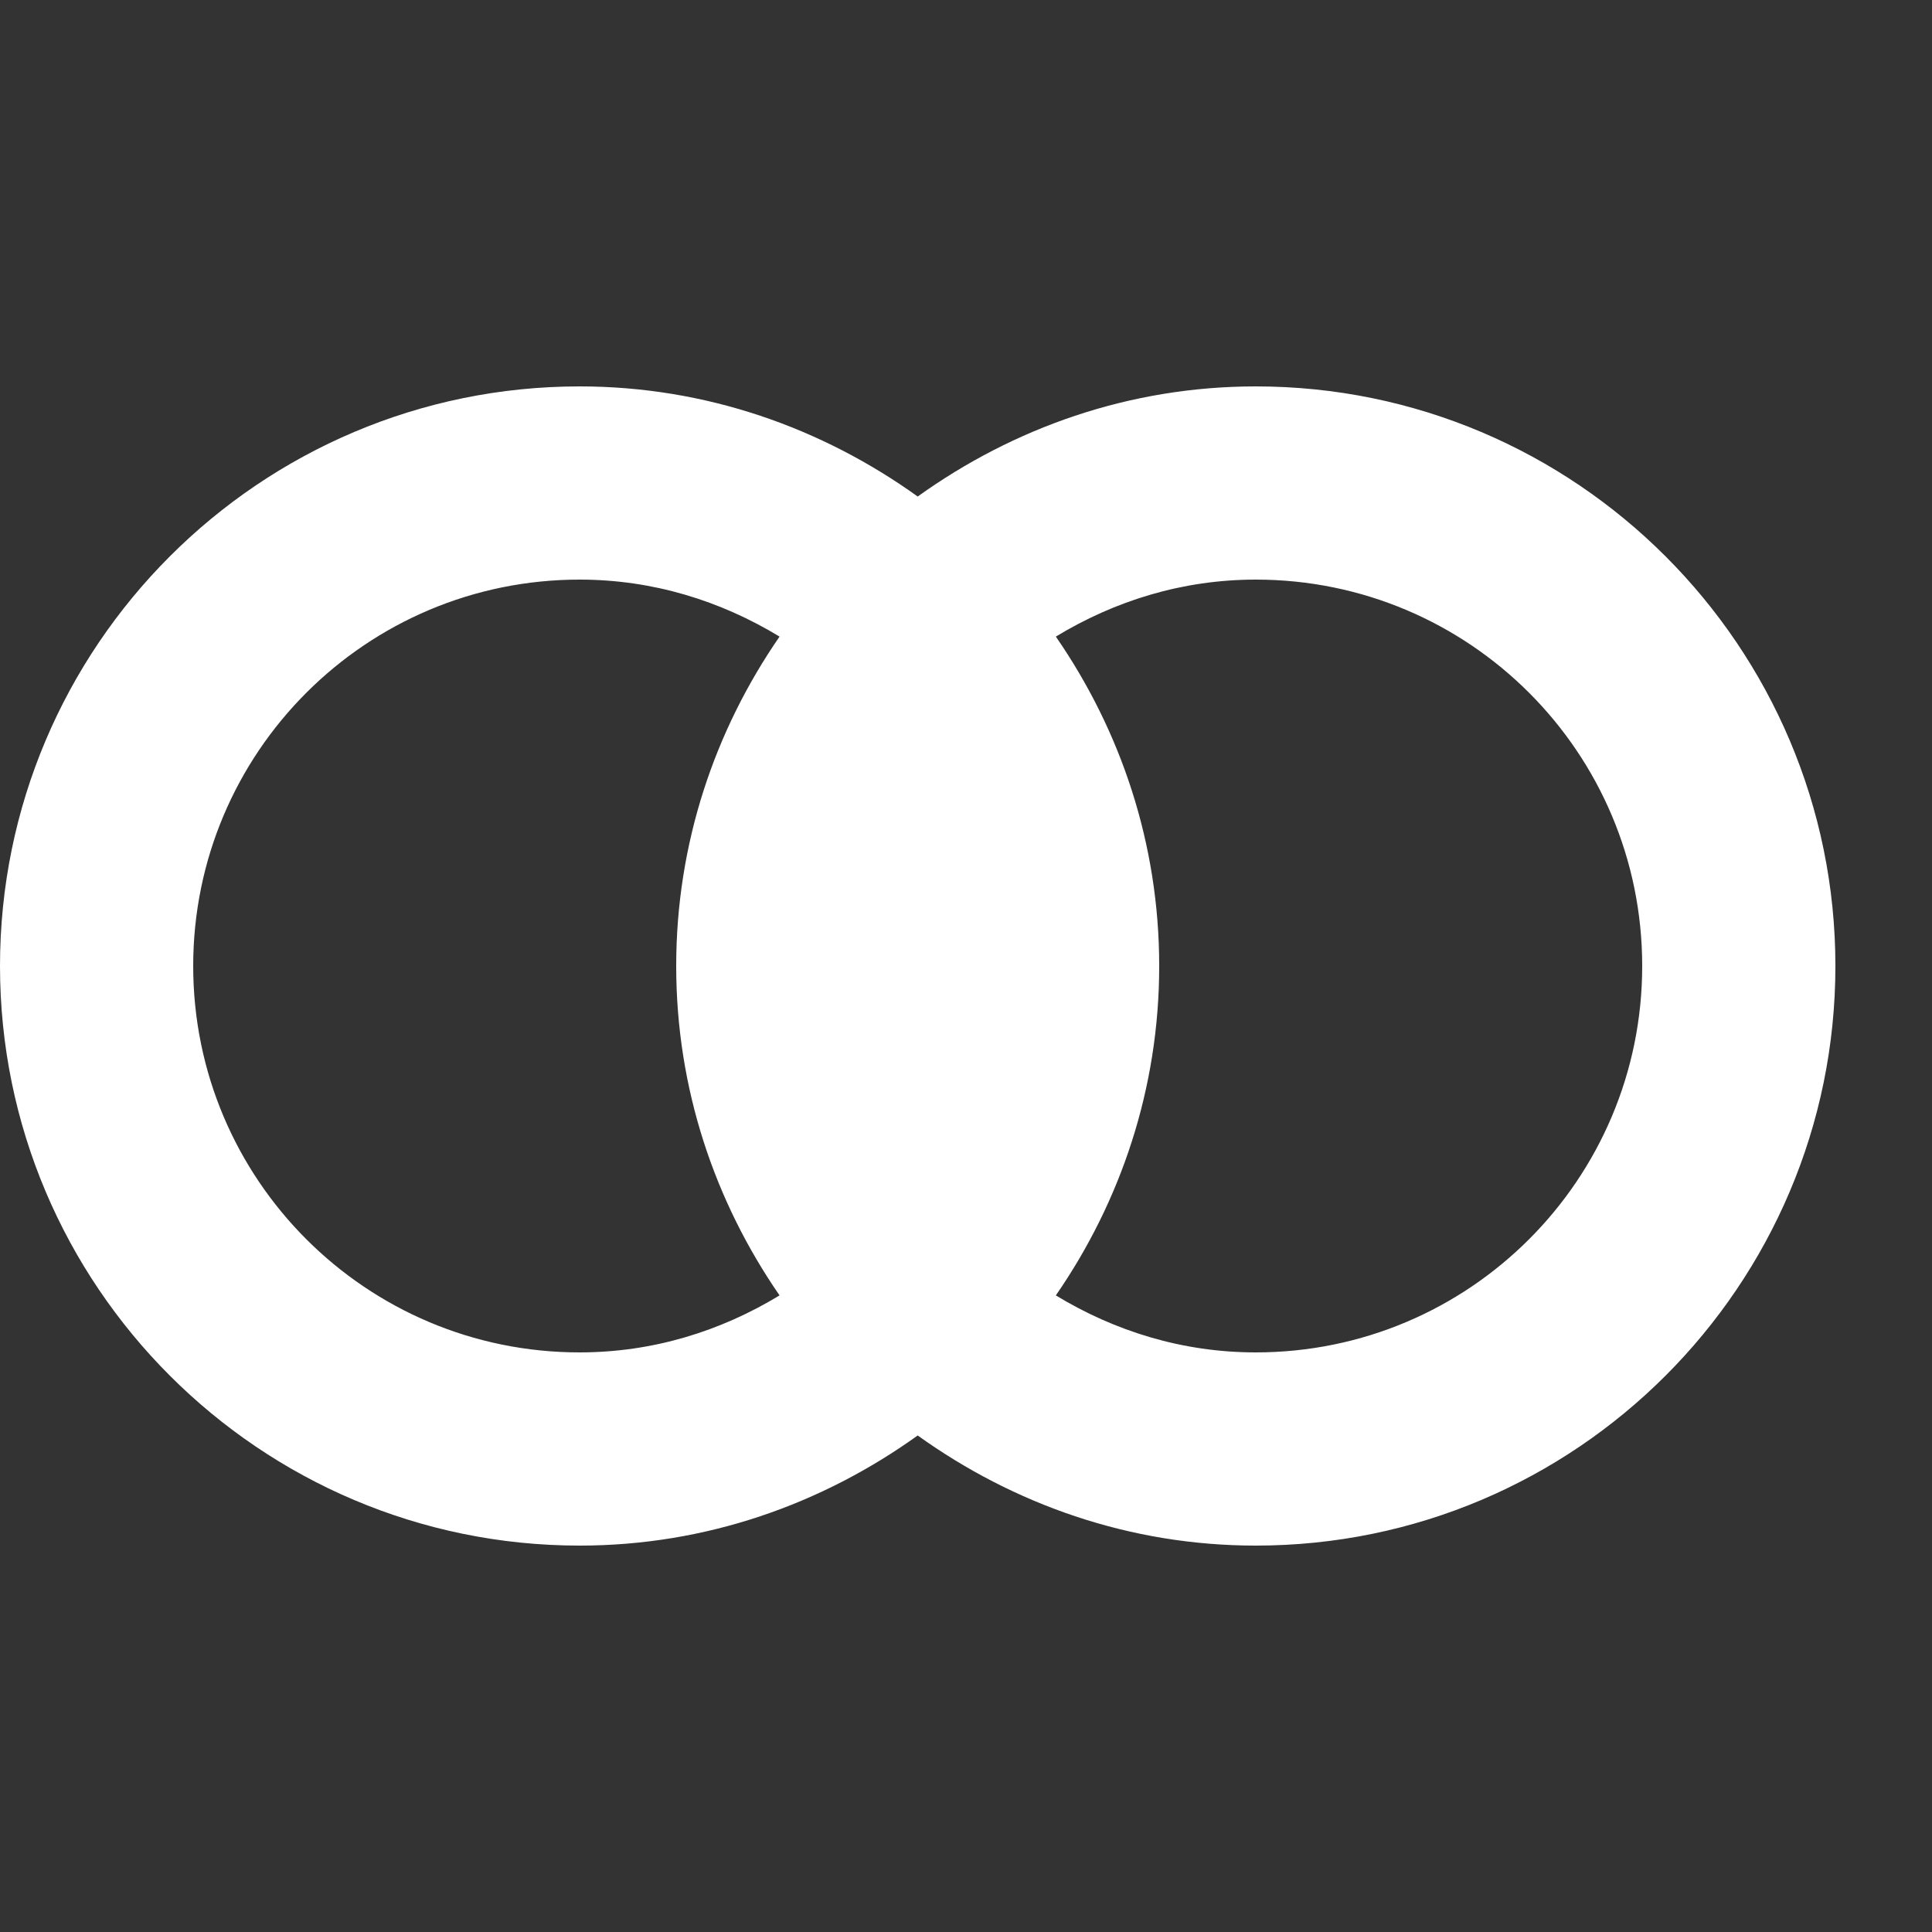 <?xml version="1.0" encoding="utf-8"?>
<!-- Generator: Adobe Illustrator 18.0.0, SVG Export Plug-In . SVG Version: 6.00 Build 0)  -->
<svg version="1.1" id="Layer_1" xmlns="http://www.w3.org/2000/svg" xmlns:xlink="http://www.w3.org/1999/xlink" x="0px" y="0px"
	 viewBox="0 0 20 20" enable-background="new 0 0 20 20" xml:space="preserve">
<rect x="0" y="0" width="20" height="20" fill="#333333" stroke="none"/>
<g id="intersection_2_">
	<g>
		<path fill-rule="evenodd" fill="#fff" clip-rule="evenodd" d="M13,4c-1.31,0-2.51,0.43-3.5,1.14C8.51,4.43,7.31,4,6,4c-3.31,0-6,2.69-6,6
			s2.69,6,6,6c1.31,0,2.51-0.43,3.5-1.14C10.49,15.57,11.69,16,13,16c3.31,0,6-2.69,6-6S16.31,4,13,4z M8.07,13.41
			C7.46,13.78,6.76,14,6,14c-2.21,0-4-1.79-4-4c0-2.21,1.79-4,4-4c0.76,0,1.46,0.22,2.07,0.59C7.4,7.56,7,8.73,7,10
			C7,11.27,7.4,12.44,8.07,13.41z M13,14c-0.76,0-1.46-0.22-2.07-0.59C11.6,12.44,12,11.27,12,10c0-1.27-0.4-2.44-1.07-3.41
			C11.54,6.22,12.24,6,13,6c2.21,0,4,1.79,4,4C17,12.21,15.21,14,13,14z"/>
	</g>
</g>
</svg>
